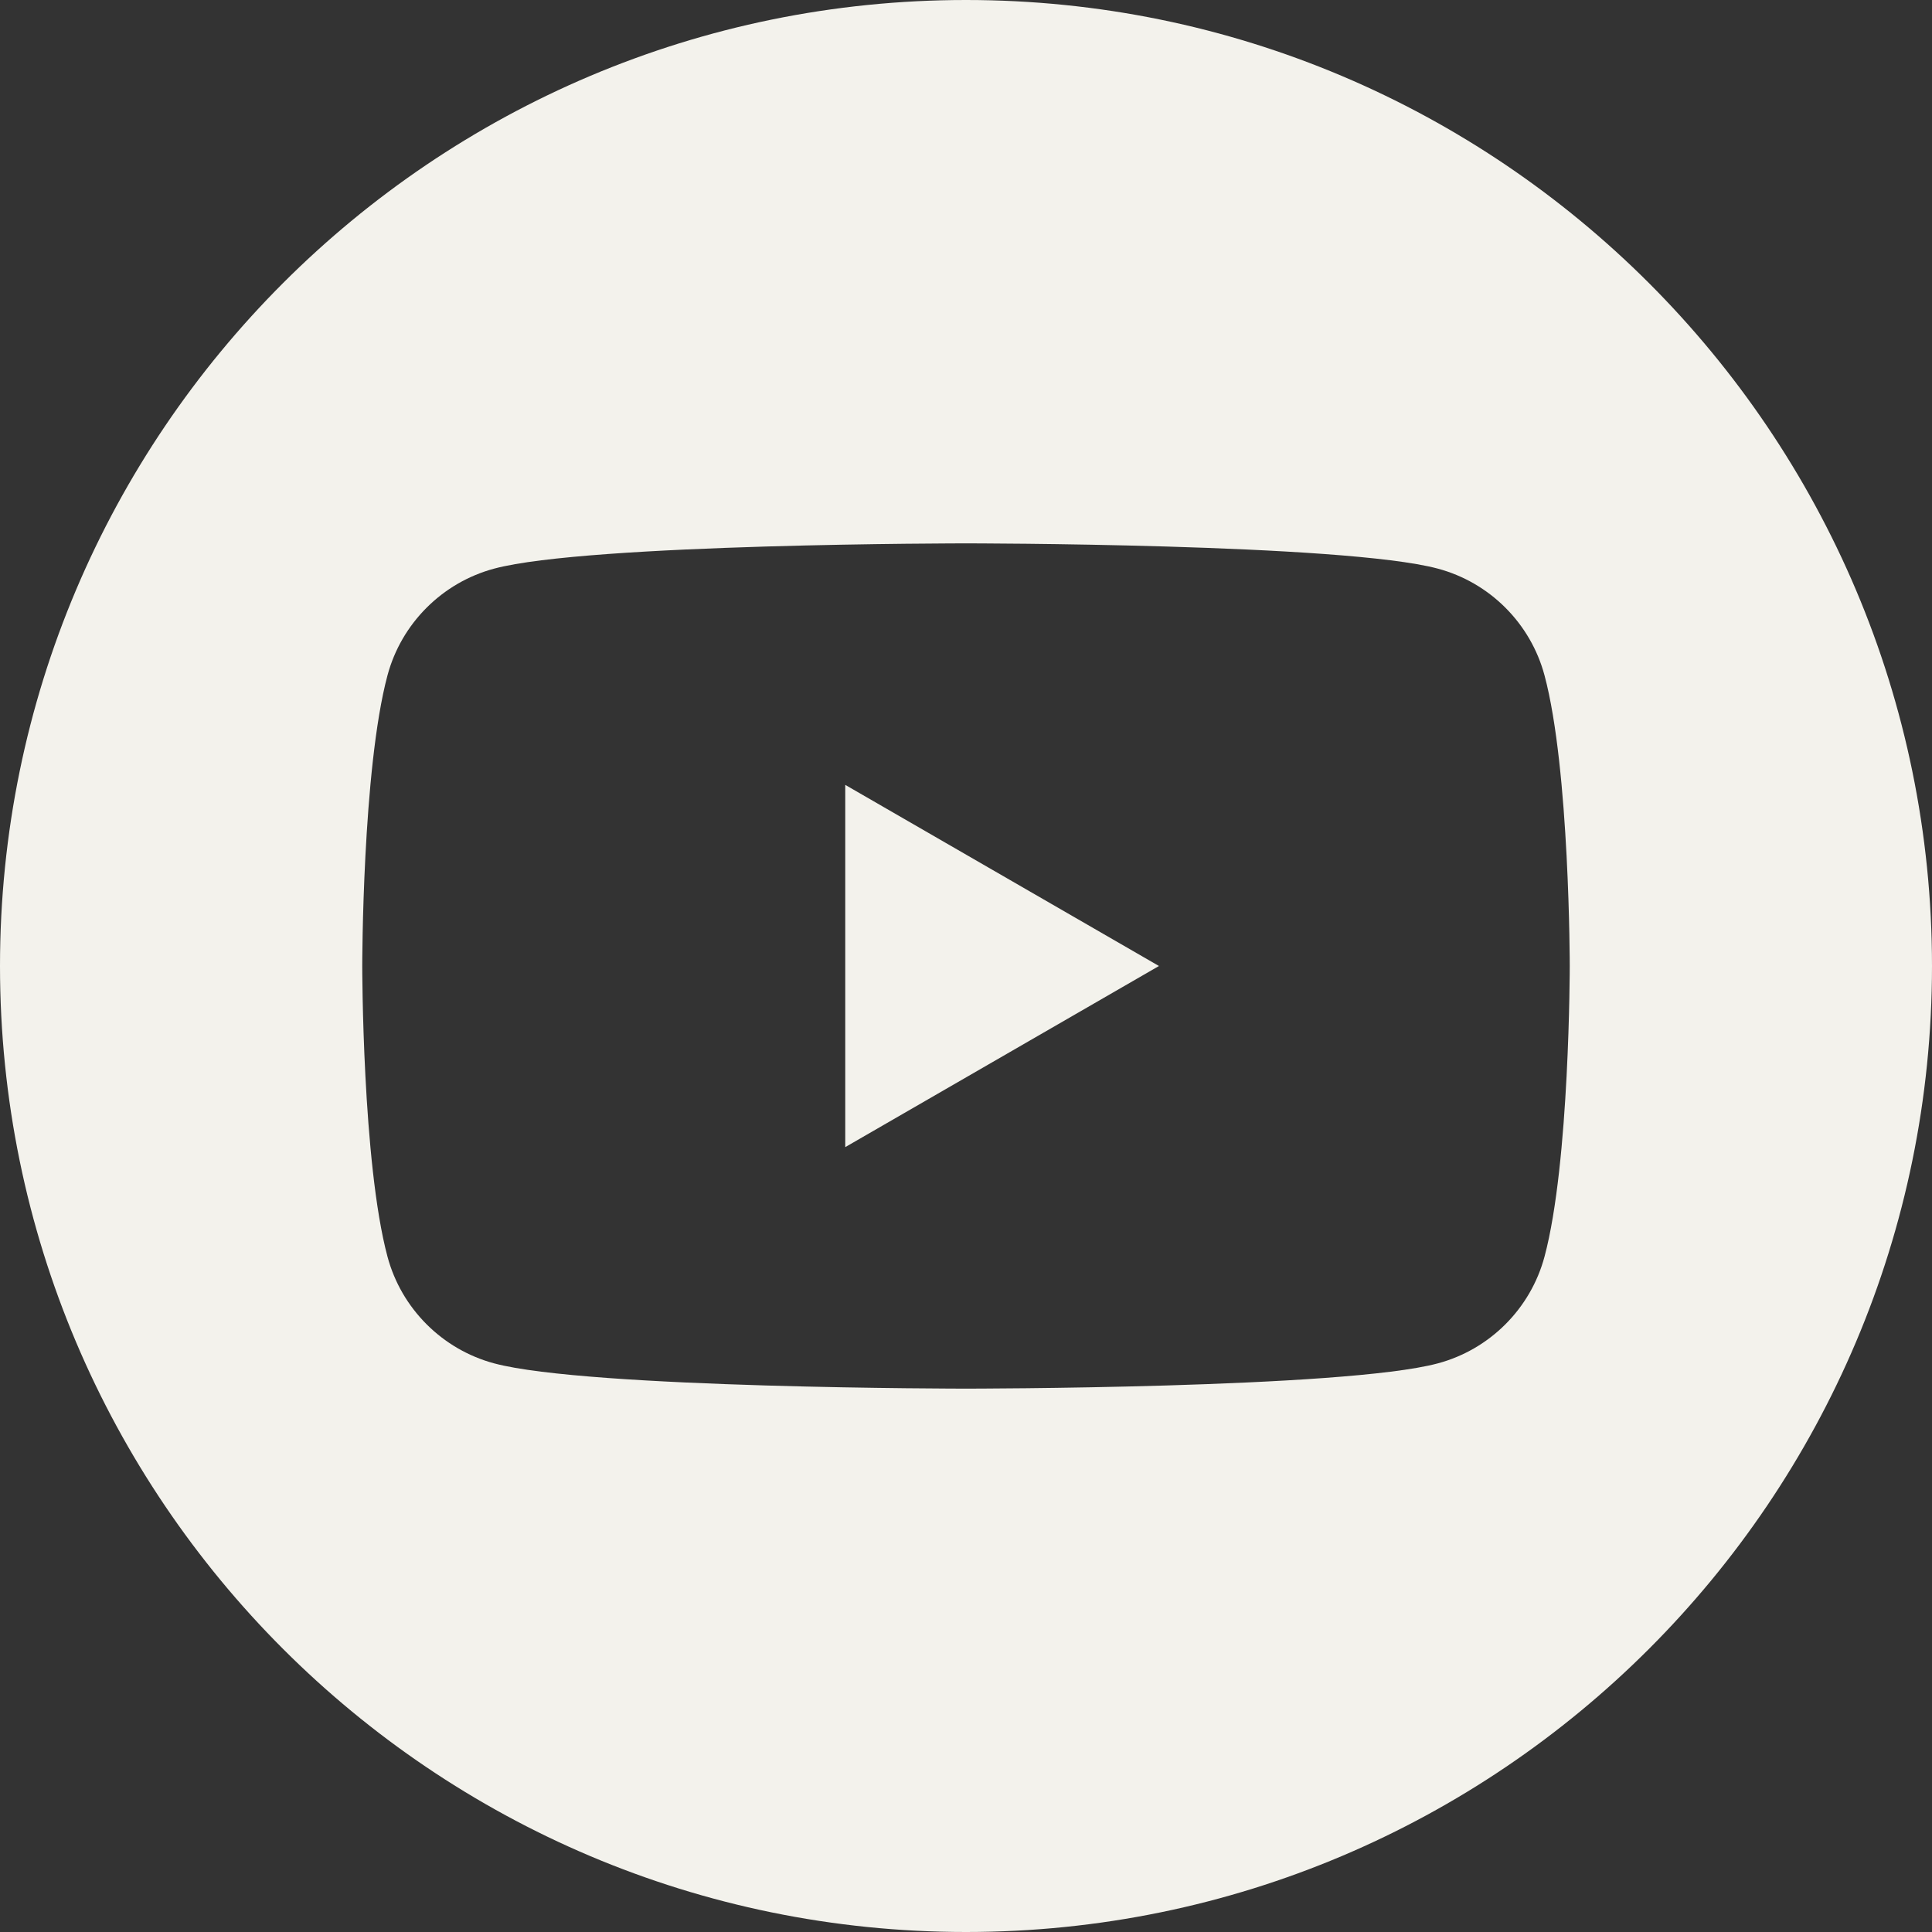 <?xml version="1.0" encoding="UTF-8"?>
<svg width="32px" height="32px" viewBox="0 0 32 32" version="1.1" xmlns="http://www.w3.org/2000/svg" xmlns:xlink="http://www.w3.org/1999/xlink">
    <rect x="0" y="0" width="32" height="32" fill="#333333" stroke="none"/>
    <title>youtube-white</title>
    <g id="Page-1" stroke="none" stroke-width="1" fill="none" fill-rule="evenodd">
        <g id="youtube-white" fill="#F3F2EC">
            <path d="M16,0 C24.831,0 32,7.169 32,16 C32,24.831 24.831,32 16,32 C7.169,32 0,24.831 0,16 C0,7.169 7.169,0 16,0 Z M25.582,11.186 C25.352,10.326 24.675,9.648 23.814,9.418 C22.254,9 16,9 16,9 C16,9 9.746,9 8.186,9.418 C7.326,9.648 6.648,10.326 6.418,11.186 C6,12.746 6,16 6,16 C6,16 6,19.254 6.418,20.814 C6.648,21.674 7.326,22.352 8.186,22.582 C9.746,23 16,23 16,23 C16,23 22.254,23 23.814,22.582 C24.675,22.352 25.352,21.674 25.582,20.814 C26,19.254 26,16 26,16 C26,16 26,12.746 25.582,11.186 Z M14,19 L14,13 L19.196,16 L14,19 L14,19 Z" id="Shape"></path>
        </g>
    </g>
</svg>